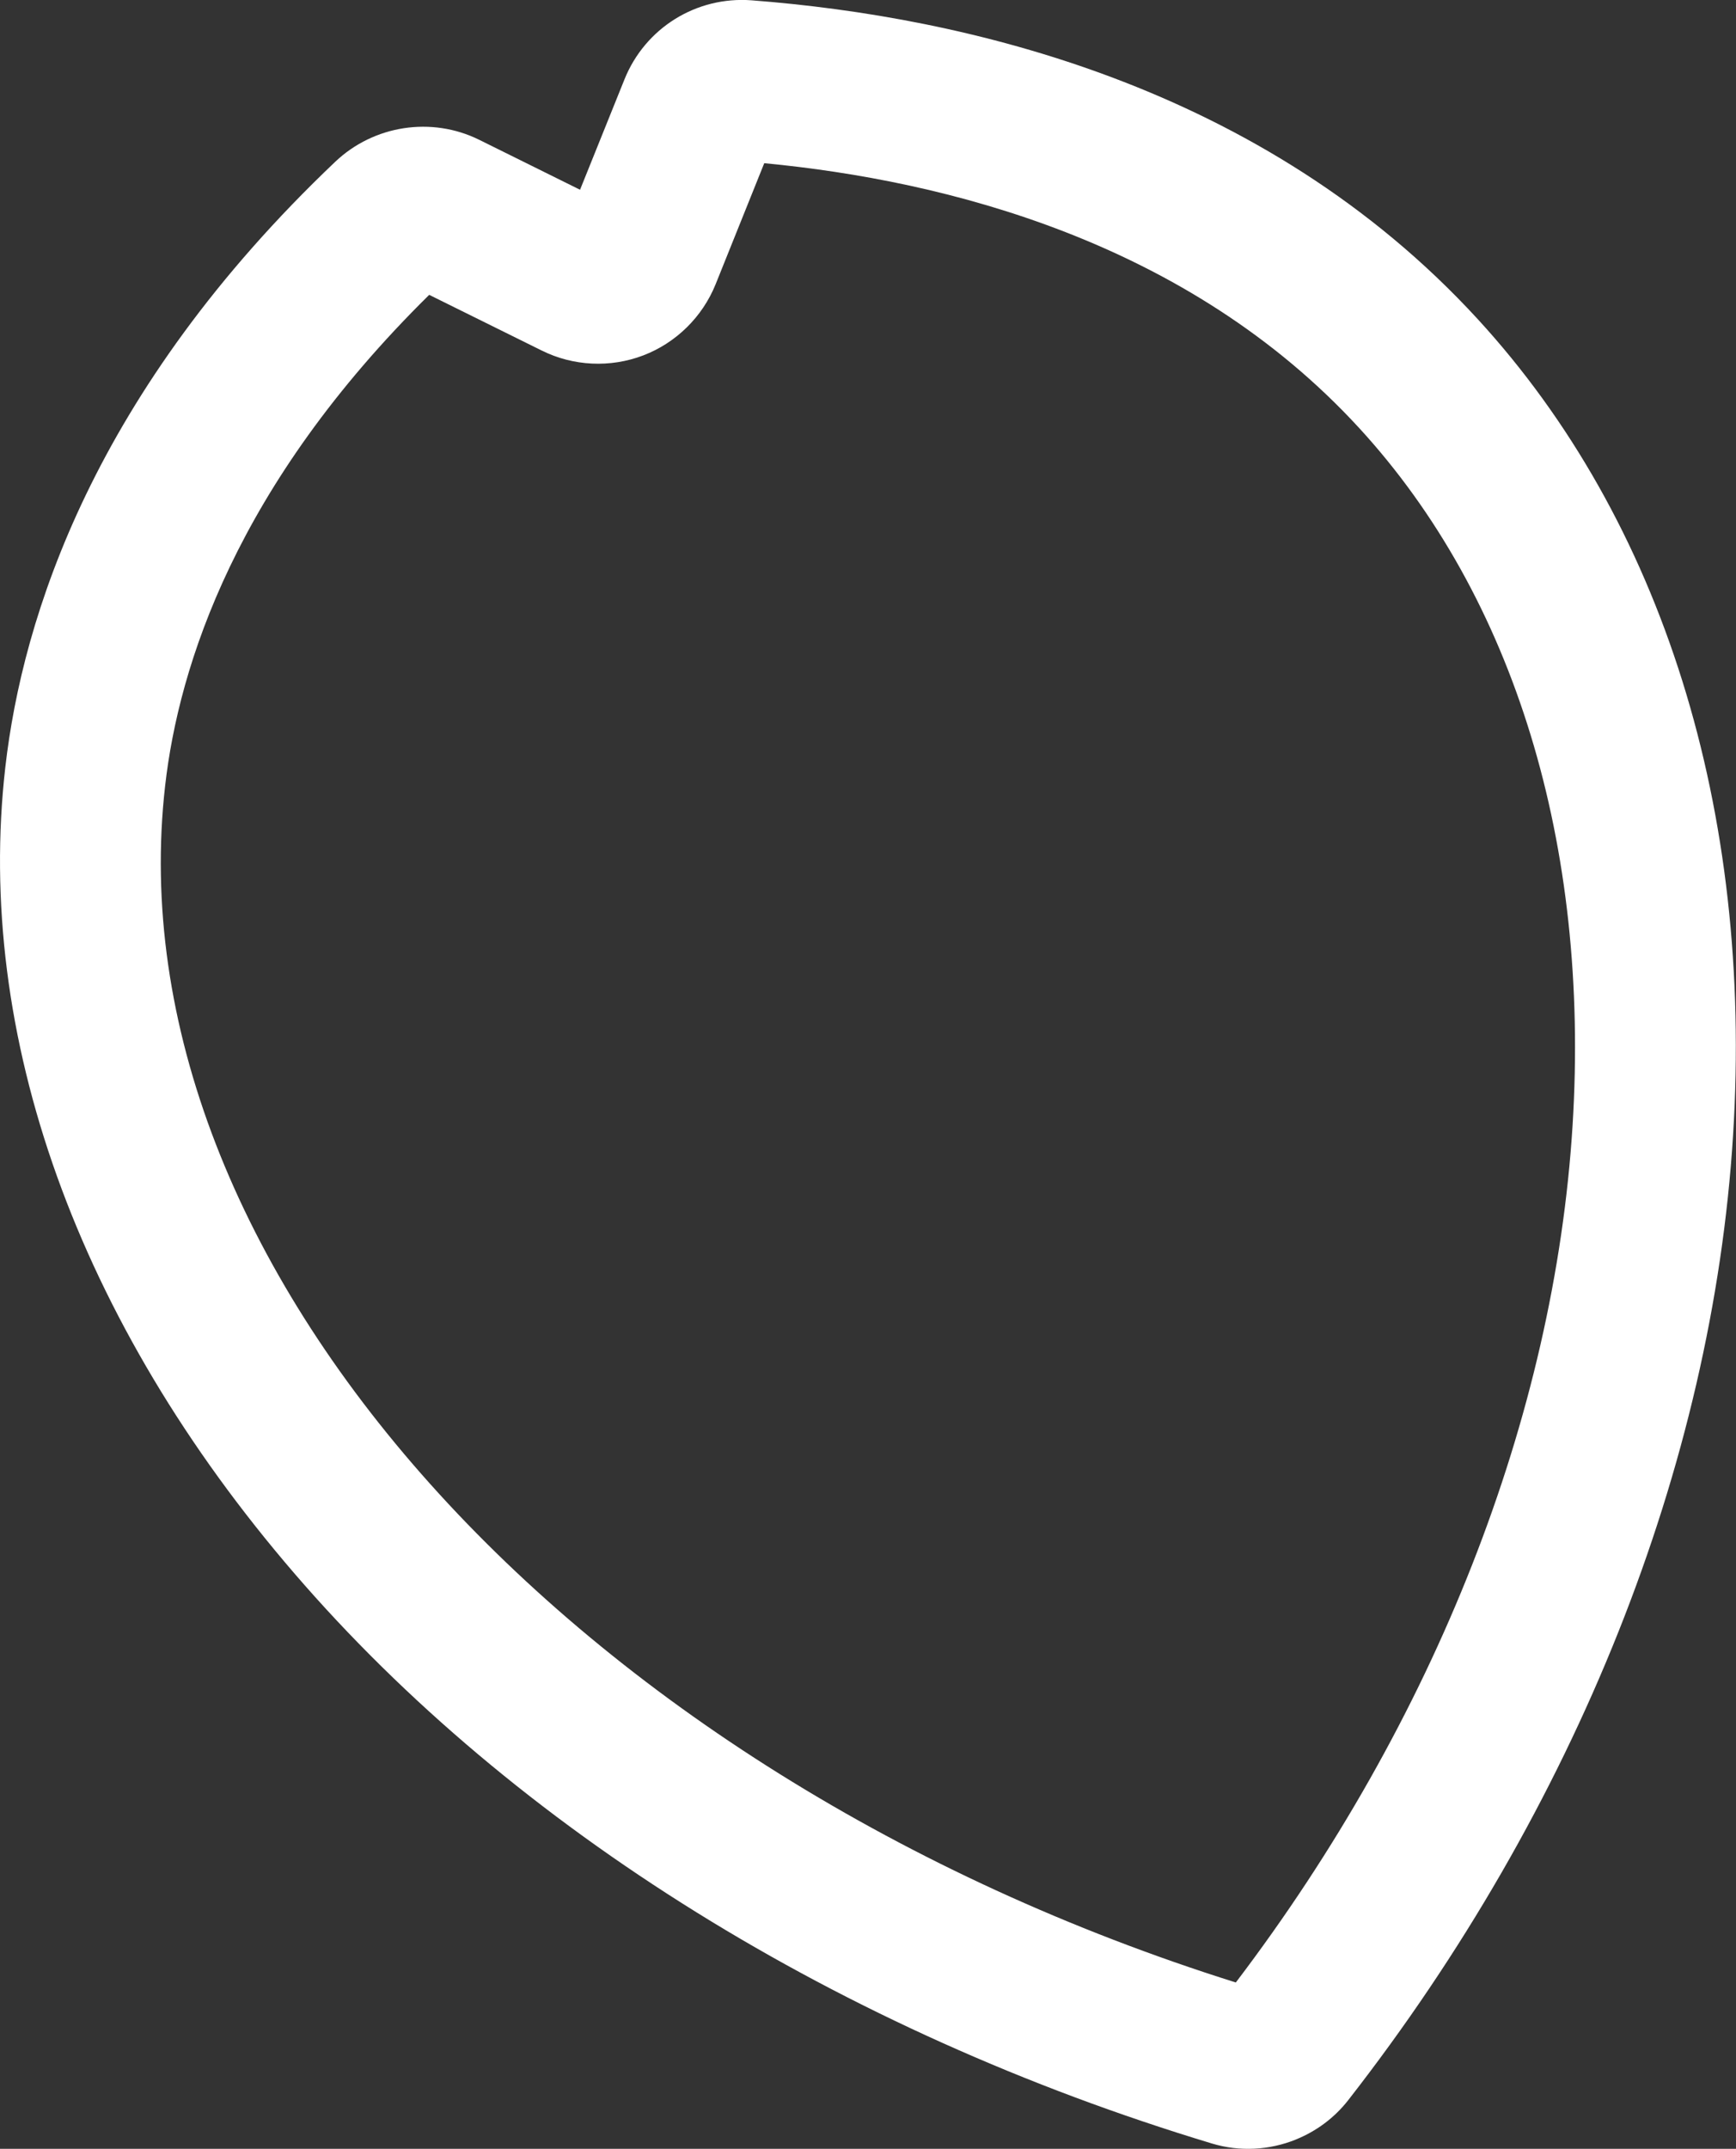 <?xml version="1.0" encoding="UTF-8"?> <svg xmlns="http://www.w3.org/2000/svg" id="Layer_2" data-name="Layer 2" viewBox="0 0 159.55 197.38"><rect x="0" y="0" width="159.55" height="197.38" fill="#333333" stroke="none"/><defs><style> .cls-1 { fill: #fff; } </style></defs><g id="_4" data-name="4"><path class="cls-1" d="m119.09,196.53c-2.41.97-5.13,1.14-7.71.36h0c-34.16-10.31-64.11-28.9-84.32-52.36C7.11,121.37-2.33,95.07.49,70.46c1.57-13.73,8.11-34.51,30.32-55.6,3.55-3.37,8.86-4.18,13.23-2.02l9.27,4.59,4.08-10.13C59.29,2.57,64-.36,69.09.03c19.54,1.5,46.98,7.79,66.72,29.28,16.99,18.5,25.33,45.12,23.47,74.97-1.89,30.35-14.45,61.82-35.37,88.63-1.28,1.64-2.96,2.87-4.83,3.62ZM39.45,27.08c-17.75,17.48-23.02,34.09-24.27,45.07-5.01,43.74,37.18,90.72,98.4,109.95,18.31-24.09,29.28-51.96,30.95-78.72,1.6-25.8-5.36-48.54-19.6-64.05-15.75-17.15-38-22.75-54.69-24.34l-4.47,11.12c-1.21,3-3.64,5.39-6.66,6.54-3.02,1.15-6.42.99-9.32-.45l-10.33-5.11Z"></path></g></svg> 